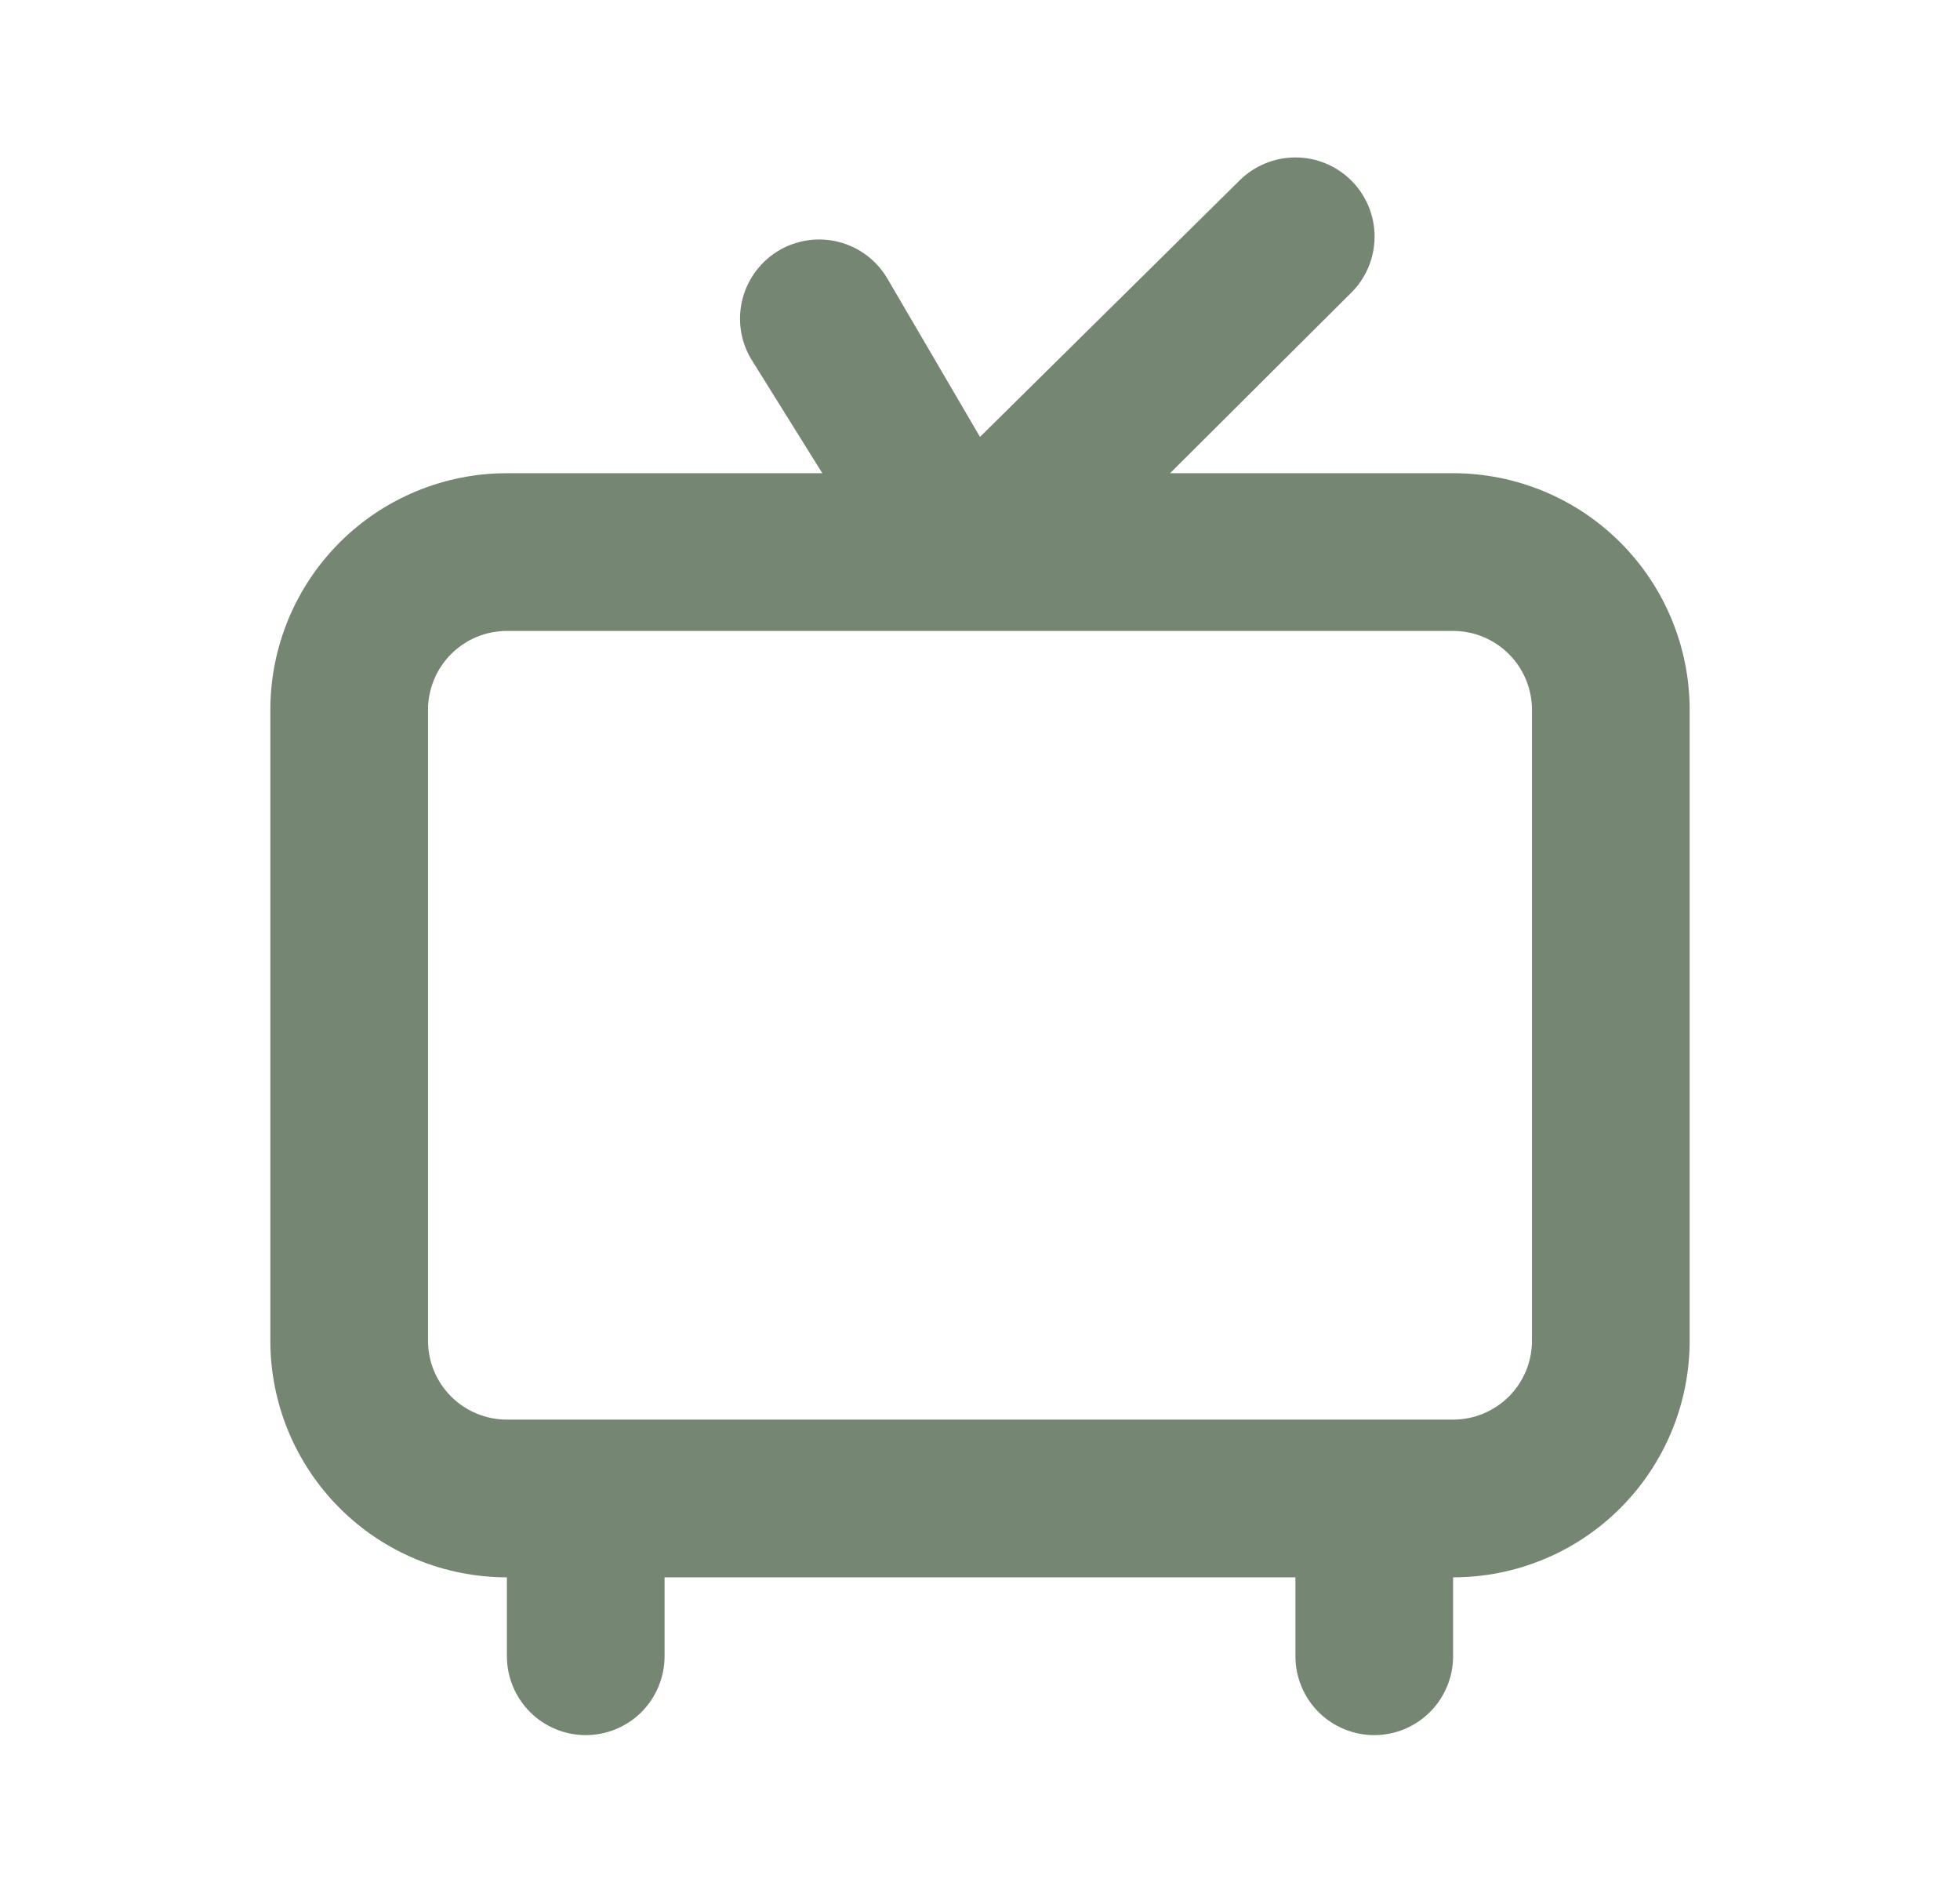 <svg width="29" height="28" viewBox="0 0 29 28" fill="none" xmlns="http://www.w3.org/2000/svg">
<path d="M21.5 7H17.312L19.995 4.328C20.104 4.22 20.19 4.09 20.249 3.948C20.308 3.806 20.338 3.654 20.338 3.5C20.338 3.346 20.308 3.194 20.249 3.052C20.19 2.91 20.104 2.78 19.995 2.672C19.886 2.563 19.757 2.477 19.615 2.418C19.473 2.359 19.32 2.329 19.167 2.329C18.856 2.329 18.558 2.452 18.338 2.672L14.5 6.463L13.135 4.13C13.058 3.997 12.956 3.88 12.835 3.786C12.713 3.692 12.574 3.623 12.425 3.583C12.277 3.543 12.122 3.533 11.97 3.552C11.817 3.572 11.67 3.622 11.537 3.698C11.403 3.775 11.287 3.877 11.193 3.999C11.099 4.121 11.03 4.26 10.99 4.408C10.95 4.557 10.939 4.711 10.959 4.864C10.979 5.016 11.028 5.163 11.105 5.297L12.167 7H7.5C6.572 7 5.681 7.369 5.025 8.025C4.369 8.682 4 9.572 4 10.5V19.833C4 20.762 4.369 21.652 5.025 22.308C5.681 22.965 6.572 23.333 7.5 23.333V24.5C7.5 24.809 7.623 25.106 7.842 25.325C8.06 25.544 8.357 25.667 8.667 25.667C8.976 25.667 9.273 25.544 9.492 25.325C9.71 25.106 9.833 24.809 9.833 24.5V23.333H19.167V24.5C19.167 24.809 19.29 25.106 19.508 25.325C19.727 25.544 20.024 25.667 20.333 25.667C20.643 25.667 20.939 25.544 21.158 25.325C21.377 25.106 21.5 24.809 21.5 24.5V23.333C22.428 23.333 23.319 22.965 23.975 22.308C24.631 21.652 25 20.762 25 19.833V10.5C25 9.572 24.631 8.682 23.975 8.025C23.319 7.369 22.428 7 21.5 7ZM22.667 19.833C22.667 20.143 22.544 20.44 22.325 20.658C22.106 20.877 21.809 21 21.5 21H7.5C7.191 21 6.894 20.877 6.675 20.658C6.456 20.44 6.333 20.143 6.333 19.833V10.5C6.333 10.191 6.456 9.894 6.675 9.675C6.894 9.456 7.191 9.333 7.5 9.333H21.5C21.809 9.333 22.106 9.456 22.325 9.675C22.544 9.894 22.667 10.191 22.667 10.5V19.833Z" fill="#758673"/>
</svg>
